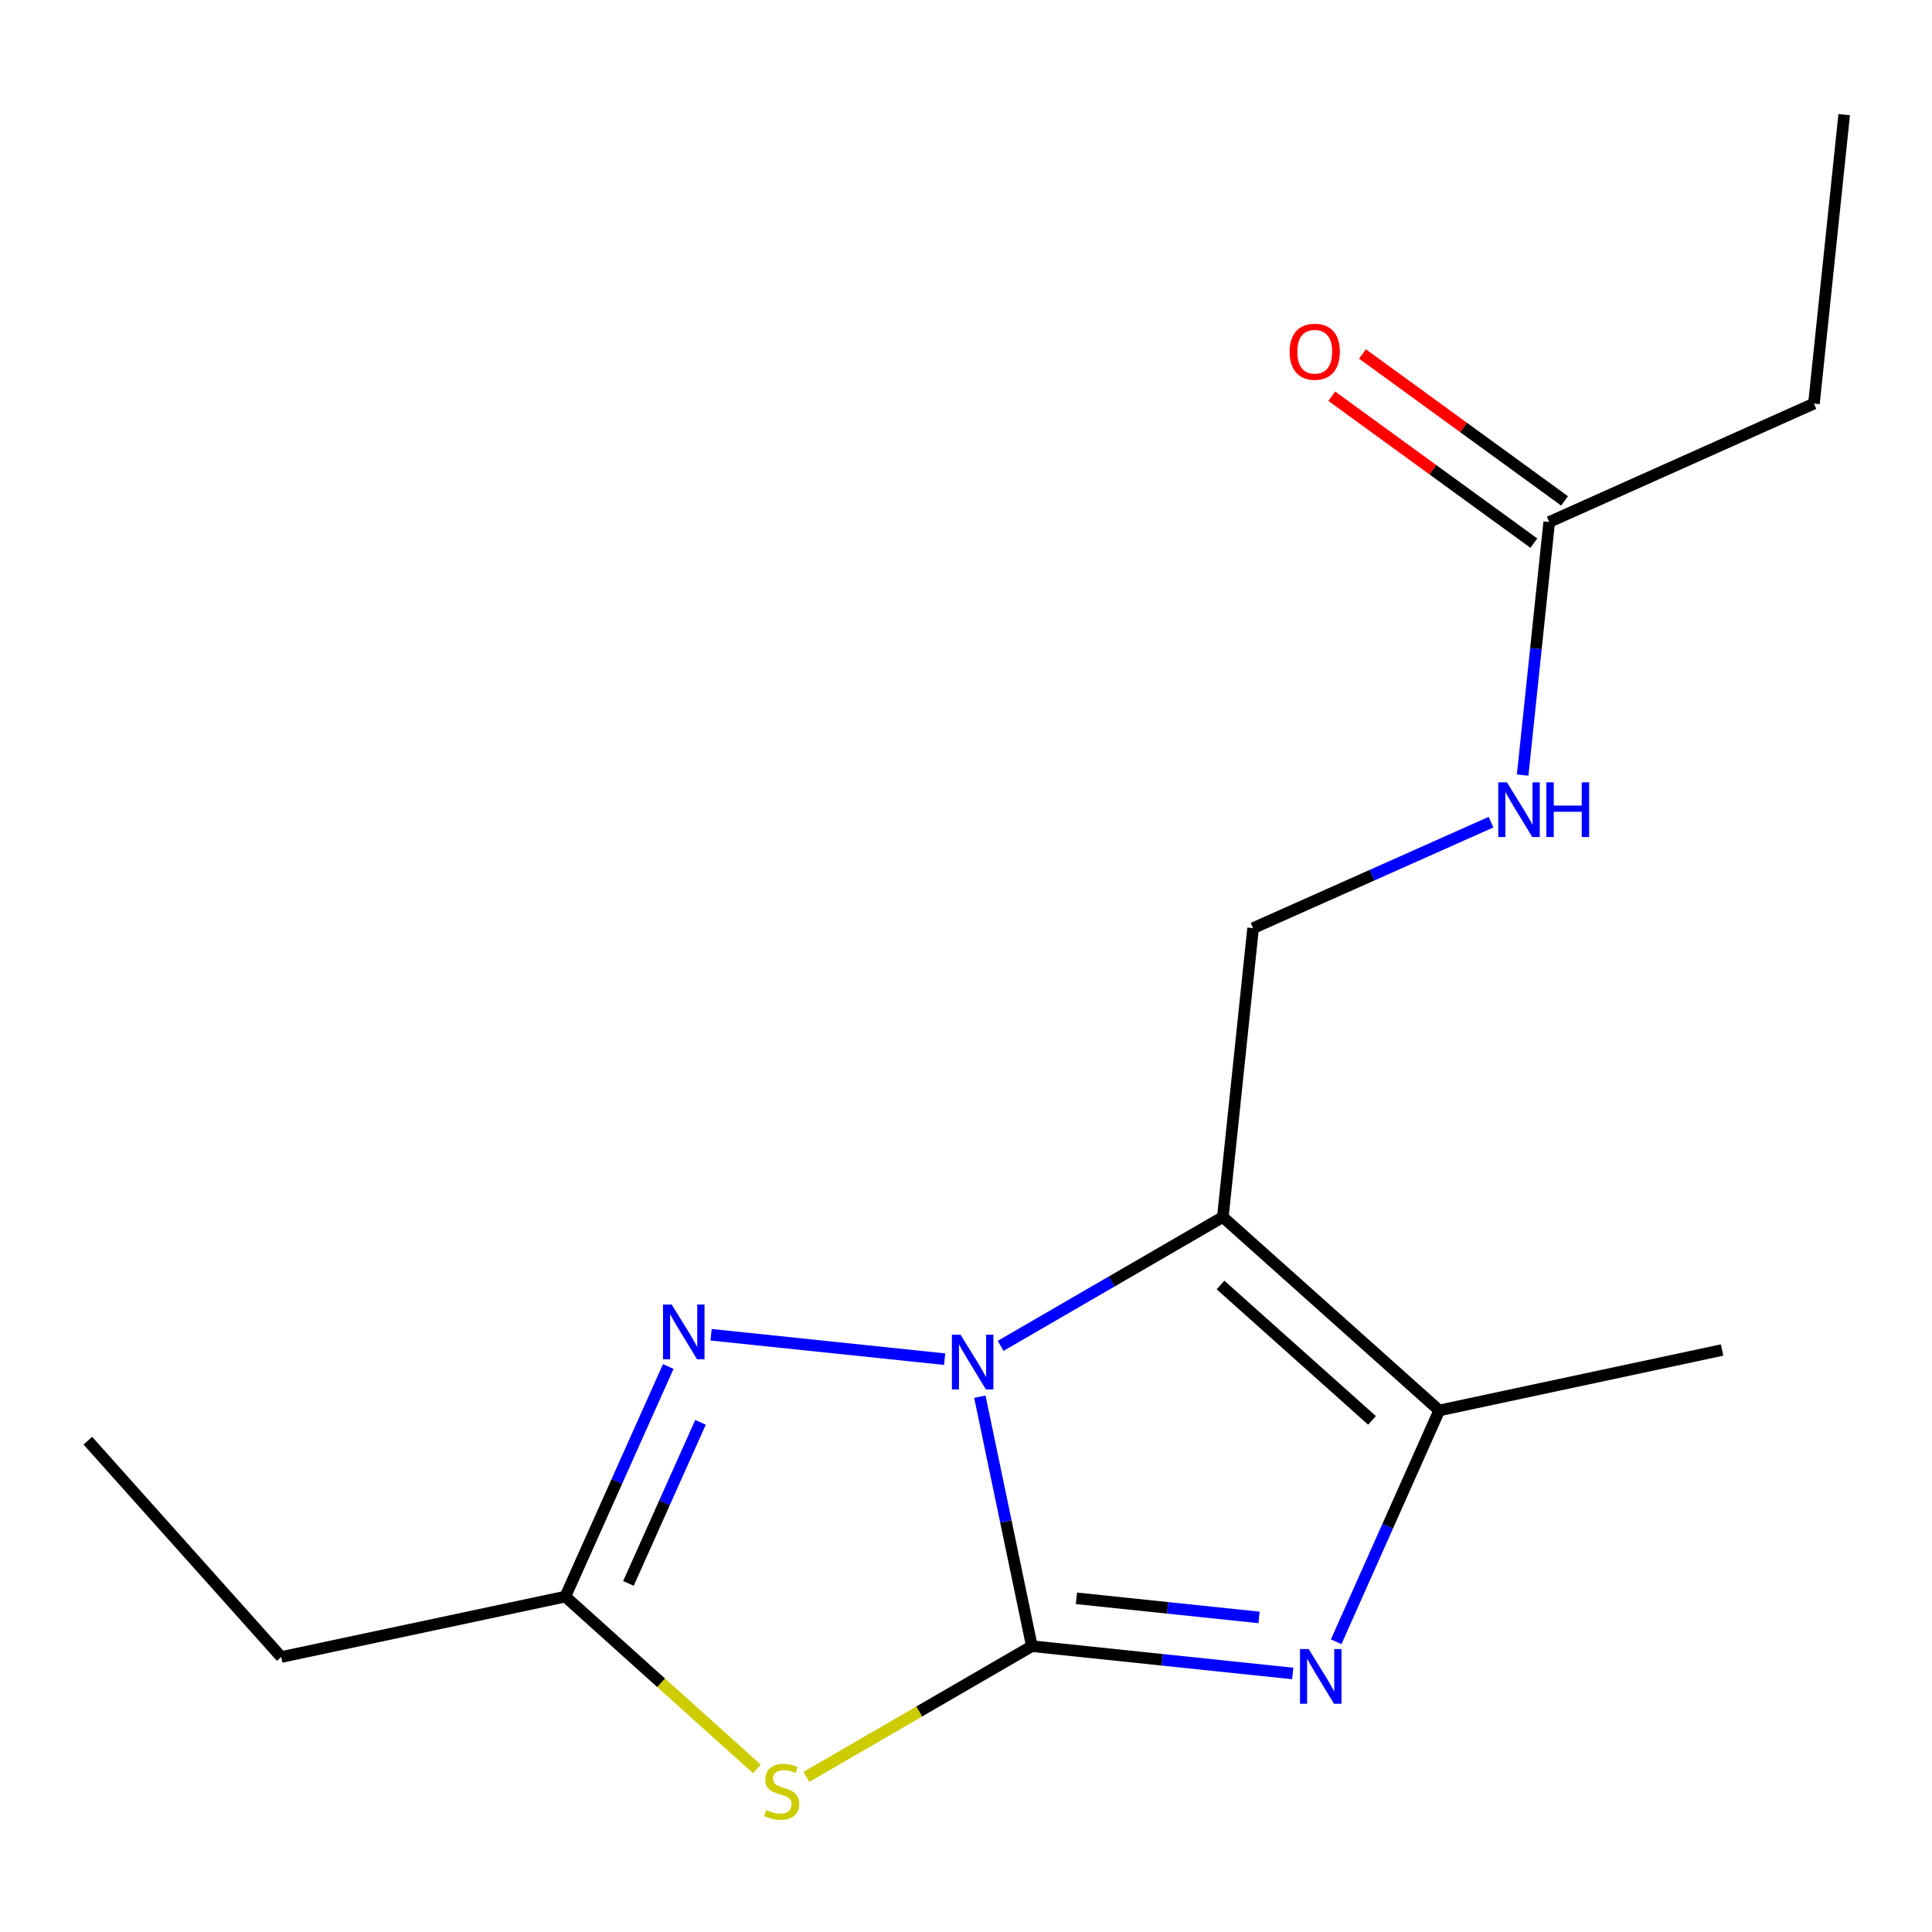 <?xml version='1.0' encoding='iso-8859-1'?>
<svg version='1.1' baseProfile='full'
              xmlns='http://www.w3.org/2000/svg'
                      xmlns:rdkit='http://www.rdkit.org/xml'
                      xmlns:xlink='http://www.w3.org/1999/xlink'
                  xml:space='preserve'
width='1000px' height='1000px' viewBox='0 0 1000 1000'>
<!-- END OF HEADER -->
<rect style='opacity:1.0;fill:#FFFFFF;stroke:none' width='1000' height='1000' x='0' y='0'> </rect>
<path class='bond-0' d='M 534.093,852.052 L 520.633,787.492' style='fill:none;fill-rule:evenodd;stroke:#000000;stroke-width:6px;stroke-linecap:butt;stroke-linejoin:miter;stroke-opacity:1' />
<path class='bond-0' d='M 520.633,787.492 L 507.174,722.932' style='fill:none;fill-rule:evenodd;stroke:#0000FF;stroke-width:6px;stroke-linecap:butt;stroke-linejoin:miter;stroke-opacity:1' />
<path class='bond-2' d='M 534.093,852.052 L 601.607,859.118' style='fill:none;fill-rule:evenodd;stroke:#000000;stroke-width:6px;stroke-linecap:butt;stroke-linejoin:miter;stroke-opacity:1' />
<path class='bond-2' d='M 601.607,859.118 L 669.122,866.184' style='fill:none;fill-rule:evenodd;stroke:#0000FF;stroke-width:6px;stroke-linecap:butt;stroke-linejoin:miter;stroke-opacity:1' />
<path class='bond-2' d='M 557.161,827.284 L 604.421,832.231' style='fill:none;fill-rule:evenodd;stroke:#000000;stroke-width:6px;stroke-linecap:butt;stroke-linejoin:miter;stroke-opacity:1' />
<path class='bond-2' d='M 604.421,832.231 L 651.681,837.177' style='fill:none;fill-rule:evenodd;stroke:#0000FF;stroke-width:6px;stroke-linecap:butt;stroke-linejoin:miter;stroke-opacity:1' />
<path class='bond-3' d='M 534.093,852.052 L 475.758,885.874' style='fill:none;fill-rule:evenodd;stroke:#000000;stroke-width:6px;stroke-linecap:butt;stroke-linejoin:miter;stroke-opacity:1' />
<path class='bond-3' d='M 475.758,885.874 L 417.422,919.697' style='fill:none;fill-rule:evenodd;stroke:#CCCC00;stroke-width:6px;stroke-linecap:butt;stroke-linejoin:miter;stroke-opacity:1' />
<path class='bond-1' d='M 517.922,696.621 L 575.434,663.28' style='fill:none;fill-rule:evenodd;stroke:#0000FF;stroke-width:6px;stroke-linecap:butt;stroke-linejoin:miter;stroke-opacity:1' />
<path class='bond-1' d='M 575.434,663.28 L 632.947,629.938' style='fill:none;fill-rule:evenodd;stroke:#000000;stroke-width:6px;stroke-linecap:butt;stroke-linejoin:miter;stroke-opacity:1' />
<path class='bond-4' d='M 488.941,703.501 L 368.046,690.86' style='fill:none;fill-rule:evenodd;stroke:#0000FF;stroke-width:6px;stroke-linecap:butt;stroke-linejoin:miter;stroke-opacity:1' />
<path class='bond-7' d='M 632.947,629.938 L 648.596,480.41' style='fill:none;fill-rule:evenodd;stroke:#000000;stroke-width:6px;stroke-linecap:butt;stroke-linejoin:miter;stroke-opacity:1' />
<path class='bond-17' d='M 632.947,629.938 L 744.957,730.039' style='fill:none;fill-rule:evenodd;stroke:#000000;stroke-width:6px;stroke-linecap:butt;stroke-linejoin:miter;stroke-opacity:1' />
<path class='bond-17' d='M 631.734,665.11 L 710.142,735.181' style='fill:none;fill-rule:evenodd;stroke:#000000;stroke-width:6px;stroke-linecap:butt;stroke-linejoin:miter;stroke-opacity:1' />
<path class='bond-5' d='M 691.608,849.774 L 718.283,789.906' style='fill:none;fill-rule:evenodd;stroke:#0000FF;stroke-width:6px;stroke-linecap:butt;stroke-linejoin:miter;stroke-opacity:1' />
<path class='bond-5' d='M 718.283,789.906 L 744.957,730.039' style='fill:none;fill-rule:evenodd;stroke:#000000;stroke-width:6px;stroke-linecap:butt;stroke-linejoin:miter;stroke-opacity:1' />
<path class='bond-6' d='M 391.754,915.577 L 342.18,870.988' style='fill:none;fill-rule:evenodd;stroke:#CCCC00;stroke-width:6px;stroke-linecap:butt;stroke-linejoin:miter;stroke-opacity:1' />
<path class='bond-6' d='M 342.18,870.988 L 292.605,826.399' style='fill:none;fill-rule:evenodd;stroke:#000000;stroke-width:6px;stroke-linecap:butt;stroke-linejoin:miter;stroke-opacity:1' />
<path class='bond-16' d='M 345.897,707.295 L 319.251,766.847' style='fill:none;fill-rule:evenodd;stroke:#0000FF;stroke-width:6px;stroke-linecap:butt;stroke-linejoin:miter;stroke-opacity:1' />
<path class='bond-16' d='M 319.251,766.847 L 292.605,826.399' style='fill:none;fill-rule:evenodd;stroke:#000000;stroke-width:6px;stroke-linecap:butt;stroke-linejoin:miter;stroke-opacity:1' />
<path class='bond-16' d='M 362.579,736.202 L 343.927,777.889' style='fill:none;fill-rule:evenodd;stroke:#0000FF;stroke-width:6px;stroke-linecap:butt;stroke-linejoin:miter;stroke-opacity:1' />
<path class='bond-16' d='M 343.927,777.889 L 325.275,819.575' style='fill:none;fill-rule:evenodd;stroke:#000000;stroke-width:6px;stroke-linecap:butt;stroke-linejoin:miter;stroke-opacity:1' />
<path class='bond-11' d='M 744.957,730.039 L 891.346,698.769' style='fill:none;fill-rule:evenodd;stroke:#000000;stroke-width:6px;stroke-linecap:butt;stroke-linejoin:miter;stroke-opacity:1' />
<path class='bond-12' d='M 292.605,826.399 L 145.57,857.669' style='fill:none;fill-rule:evenodd;stroke:#000000;stroke-width:6px;stroke-linecap:butt;stroke-linejoin:miter;stroke-opacity:1' />
<path class='bond-8' d='M 648.596,480.41 L 710.167,452.981' style='fill:none;fill-rule:evenodd;stroke:#000000;stroke-width:6px;stroke-linecap:butt;stroke-linejoin:miter;stroke-opacity:1' />
<path class='bond-8' d='M 710.167,452.981 L 771.737,425.551' style='fill:none;fill-rule:evenodd;stroke:#0000FF;stroke-width:6px;stroke-linecap:butt;stroke-linejoin:miter;stroke-opacity:1' />
<path class='bond-9' d='M 788.122,401.185 L 794.993,335.688' style='fill:none;fill-rule:evenodd;stroke:#0000FF;stroke-width:6px;stroke-linecap:butt;stroke-linejoin:miter;stroke-opacity:1' />
<path class='bond-9' d='M 794.993,335.688 L 801.864,270.191' style='fill:none;fill-rule:evenodd;stroke:#000000;stroke-width:6px;stroke-linecap:butt;stroke-linejoin:miter;stroke-opacity:1' />
<path class='bond-10' d='M 809.812,259.258 L 757.511,221.237' style='fill:none;fill-rule:evenodd;stroke:#000000;stroke-width:6px;stroke-linecap:butt;stroke-linejoin:miter;stroke-opacity:1' />
<path class='bond-10' d='M 757.511,221.237 L 705.211,183.215' style='fill:none;fill-rule:evenodd;stroke:#FF0000;stroke-width:6px;stroke-linecap:butt;stroke-linejoin:miter;stroke-opacity:1' />
<path class='bond-10' d='M 793.916,281.125 L 741.615,243.103' style='fill:none;fill-rule:evenodd;stroke:#000000;stroke-width:6px;stroke-linecap:butt;stroke-linejoin:miter;stroke-opacity:1' />
<path class='bond-10' d='M 741.615,243.103 L 689.314,205.081' style='fill:none;fill-rule:evenodd;stroke:#FF0000;stroke-width:6px;stroke-linecap:butt;stroke-linejoin:miter;stroke-opacity:1' />
<path class='bond-13' d='M 801.864,270.191 L 938.896,208.885' style='fill:none;fill-rule:evenodd;stroke:#000000;stroke-width:6px;stroke-linecap:butt;stroke-linejoin:miter;stroke-opacity:1' />
<path class='bond-14' d='M 145.57,857.669 L 45.455,745.688' style='fill:none;fill-rule:evenodd;stroke:#000000;stroke-width:6px;stroke-linecap:butt;stroke-linejoin:miter;stroke-opacity:1' />
<path class='bond-15' d='M 938.896,208.885 L 954.545,59.342' style='fill:none;fill-rule:evenodd;stroke:#000000;stroke-width:6px;stroke-linecap:butt;stroke-linejoin:miter;stroke-opacity:1' />
<path  class='atom-1' d='M 497.179 690.857
L 506.459 705.857
Q 507.379 707.337, 508.859 710.017
Q 510.339 712.697, 510.419 712.857
L 510.419 690.857
L 514.179 690.857
L 514.179 719.177
L 510.299 719.177
L 500.339 702.777
Q 499.179 700.857, 497.939 698.657
Q 496.739 696.457, 496.379 695.777
L 496.379 719.177
L 492.699 719.177
L 492.699 690.857
L 497.179 690.857
' fill='#0000FF'/>
<path  class='atom-3' d='M 677.36 853.541
L 686.64 868.541
Q 687.56 870.021, 689.04 872.701
Q 690.52 875.381, 690.6 875.541
L 690.6 853.541
L 694.36 853.541
L 694.36 881.861
L 690.48 881.861
L 680.52 865.461
Q 679.36 863.541, 678.12 861.341
Q 676.92 859.141, 676.56 858.461
L 676.56 881.861
L 672.88 881.861
L 672.88 853.541
L 677.36 853.541
' fill='#0000FF'/>
<path  class='atom-4' d='M 396.6 936.851
Q 396.92 936.971, 398.24 937.531
Q 399.56 938.091, 401 938.451
Q 402.48 938.771, 403.92 938.771
Q 406.6 938.771, 408.16 937.491
Q 409.72 936.171, 409.72 933.891
Q 409.72 932.331, 408.92 931.371
Q 408.16 930.411, 406.96 929.891
Q 405.76 929.371, 403.76 928.771
Q 401.24 928.011, 399.72 927.291
Q 398.24 926.571, 397.16 925.051
Q 396.12 923.531, 396.12 920.971
Q 396.12 917.411, 398.52 915.211
Q 400.96 913.011, 405.76 913.011
Q 409.04 913.011, 412.76 914.571
L 411.84 917.651
Q 408.44 916.251, 405.88 916.251
Q 403.12 916.251, 401.6 917.411
Q 400.08 918.531, 400.12 920.491
Q 400.12 922.011, 400.88 922.931
Q 401.68 923.851, 402.8 924.371
Q 403.96 924.891, 405.88 925.491
Q 408.44 926.291, 409.96 927.091
Q 411.48 927.891, 412.56 929.531
Q 413.68 931.131, 413.68 933.891
Q 413.68 937.811, 411.04 939.931
Q 408.44 942.011, 404.08 942.011
Q 401.56 942.011, 399.64 941.451
Q 397.76 940.931, 395.52 940.011
L 396.6 936.851
' fill='#CCCC00'/>
<path  class='atom-5' d='M 347.652 675.223
L 356.932 690.223
Q 357.852 691.703, 359.332 694.383
Q 360.812 697.063, 360.892 697.223
L 360.892 675.223
L 364.652 675.223
L 364.652 703.543
L 360.772 703.543
L 350.812 687.143
Q 349.652 685.223, 348.412 683.023
Q 347.212 680.823, 346.852 680.143
L 346.852 703.543
L 343.172 703.543
L 343.172 675.223
L 347.652 675.223
' fill='#0000FF'/>
<path  class='atom-9' d='M 779.984 404.928
L 789.264 419.928
Q 790.184 421.408, 791.664 424.088
Q 793.144 426.768, 793.224 426.928
L 793.224 404.928
L 796.984 404.928
L 796.984 433.248
L 793.104 433.248
L 783.144 416.848
Q 781.984 414.928, 780.744 412.728
Q 779.544 410.528, 779.184 409.848
L 779.184 433.248
L 775.504 433.248
L 775.504 404.928
L 779.984 404.928
' fill='#0000FF'/>
<path  class='atom-9' d='M 800.384 404.928
L 804.224 404.928
L 804.224 416.968
L 818.704 416.968
L 818.704 404.928
L 822.544 404.928
L 822.544 433.248
L 818.704 433.248
L 818.704 420.168
L 804.224 420.168
L 804.224 433.248
L 800.384 433.248
L 800.384 404.928
' fill='#0000FF'/>
<path  class='atom-11' d='M 667.512 182.051
Q 667.512 175.251, 670.872 171.451
Q 674.232 167.651, 680.512 167.651
Q 686.792 167.651, 690.152 171.451
Q 693.512 175.251, 693.512 182.051
Q 693.512 188.931, 690.112 192.851
Q 686.712 196.731, 680.512 196.731
Q 674.272 196.731, 670.872 192.851
Q 667.512 188.971, 667.512 182.051
M 680.512 193.531
Q 684.832 193.531, 687.152 190.651
Q 689.512 187.731, 689.512 182.051
Q 689.512 176.491, 687.152 173.691
Q 684.832 170.851, 680.512 170.851
Q 676.192 170.851, 673.832 173.651
Q 671.512 176.451, 671.512 182.051
Q 671.512 187.771, 673.832 190.651
Q 676.192 193.531, 680.512 193.531
' fill='#FF0000'/>
</svg>

